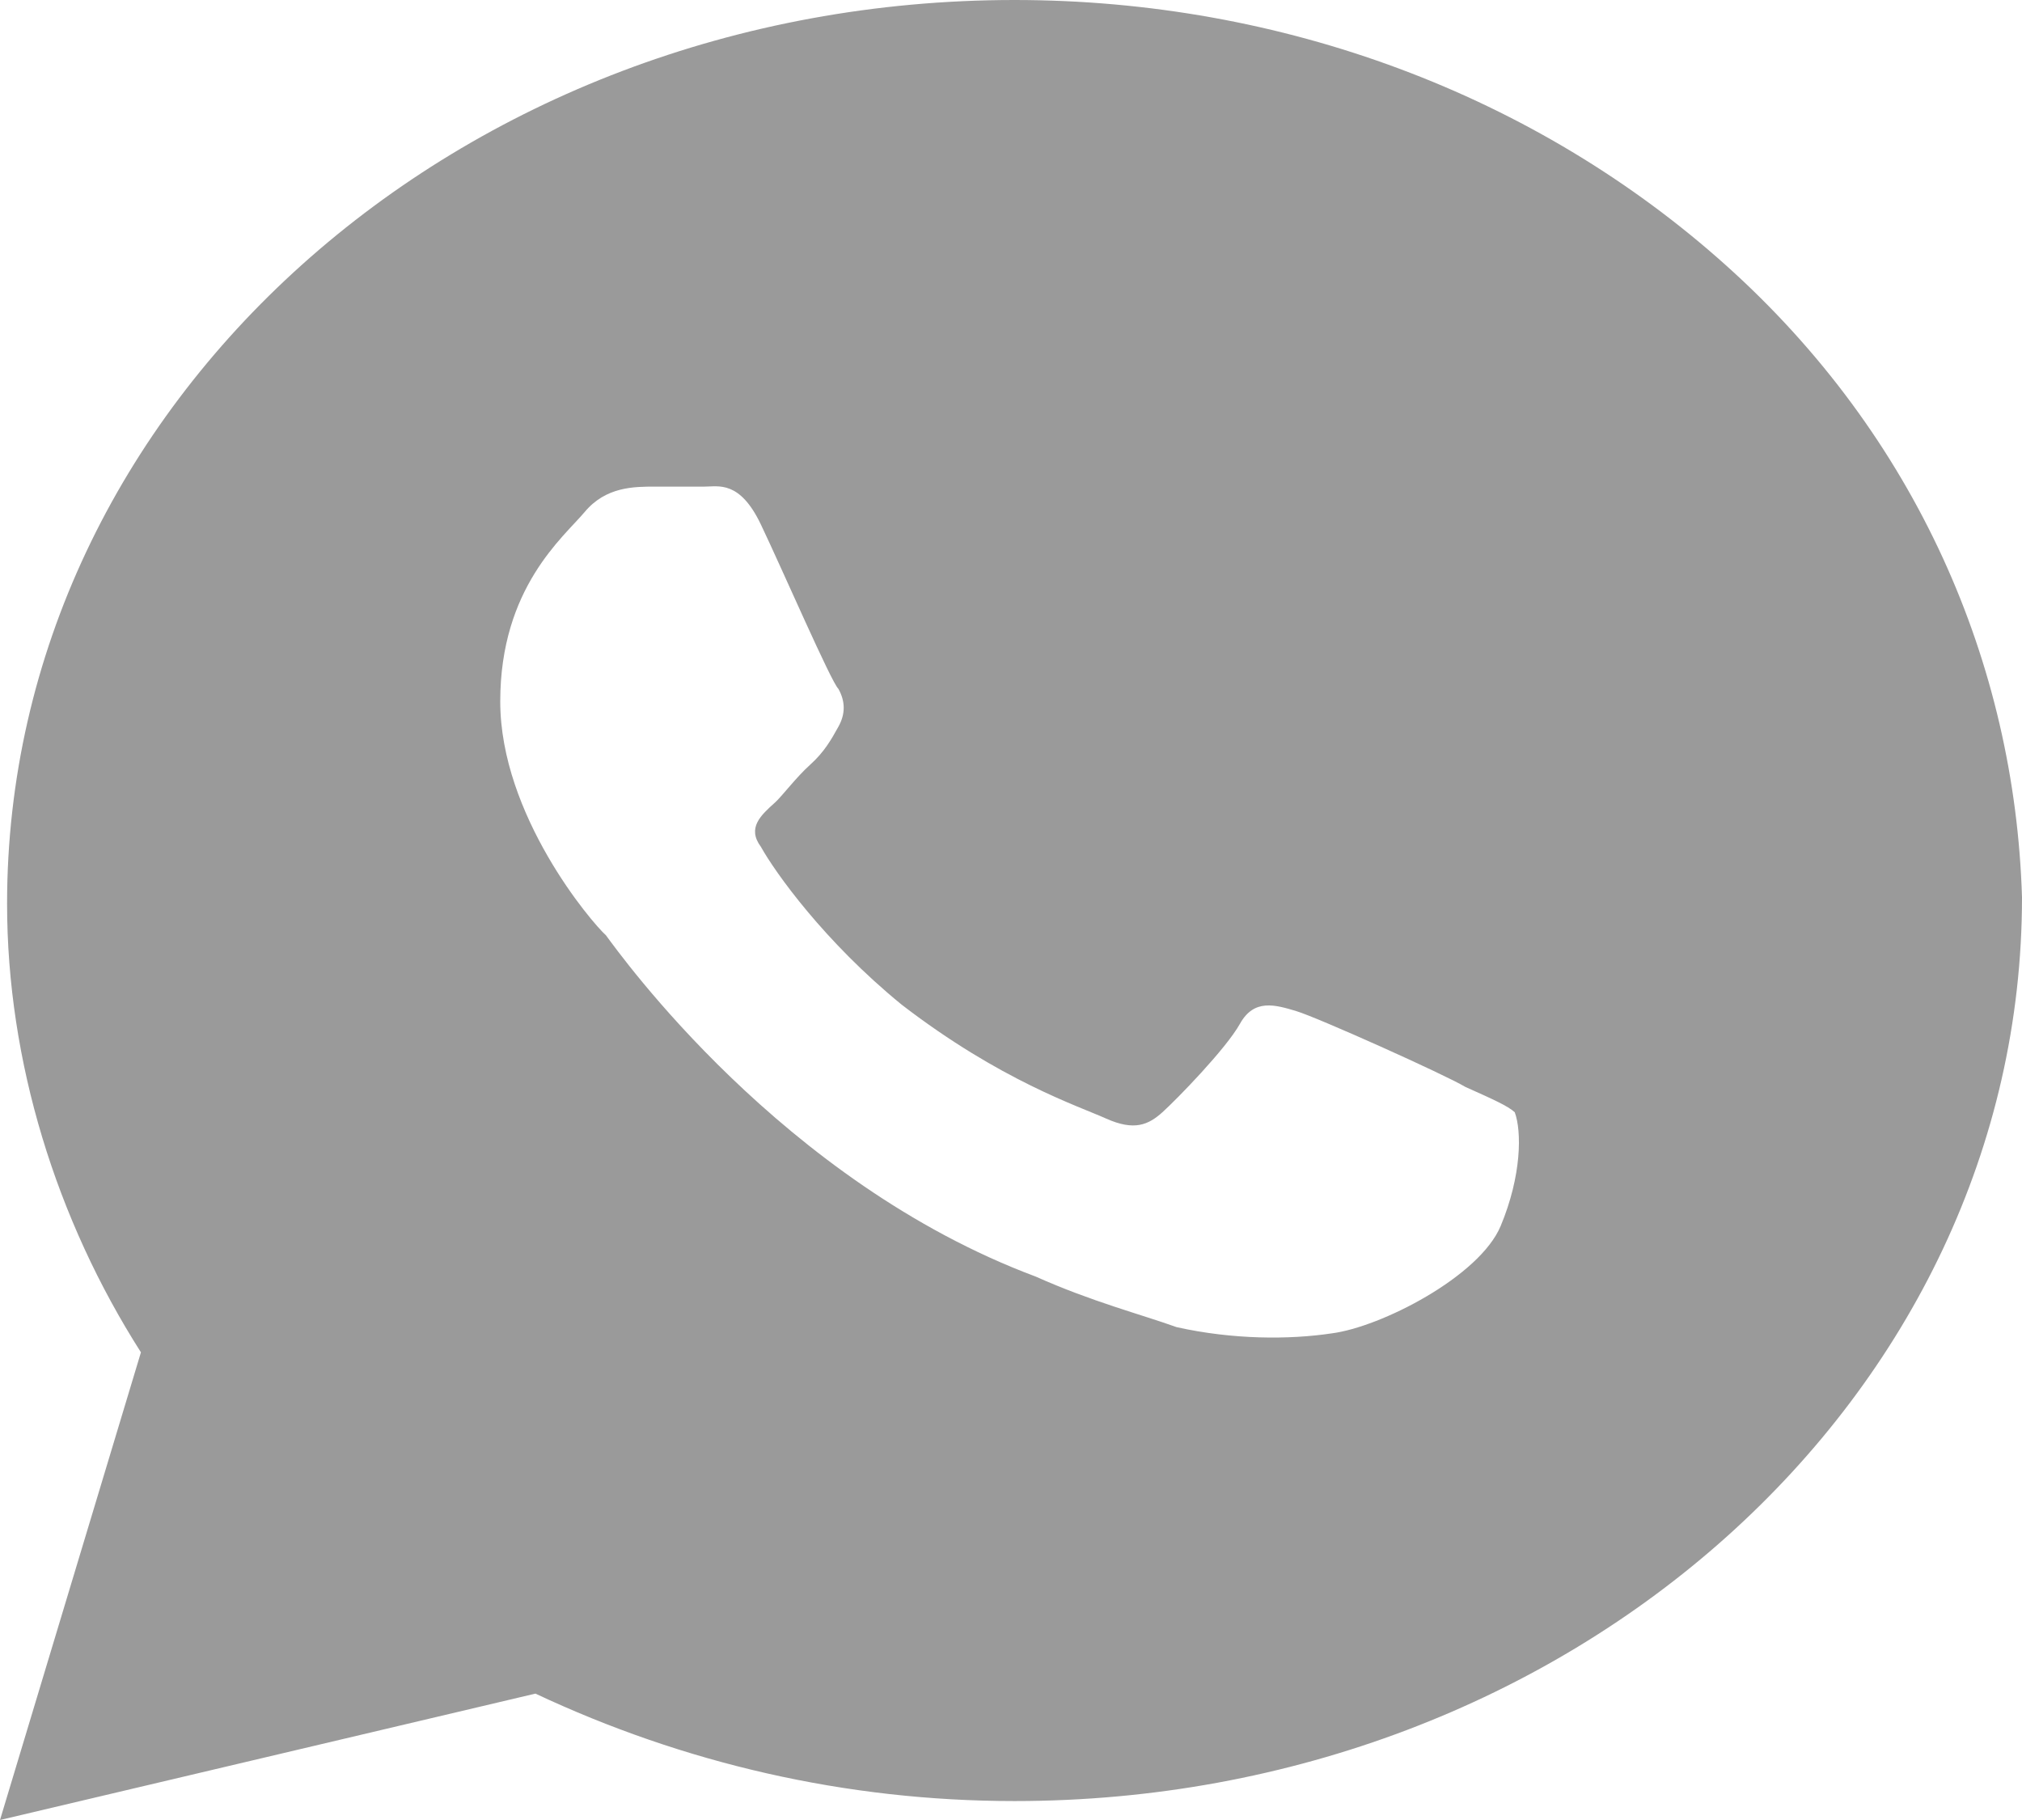 <svg width="30" height="27" viewBox="0 0 30 27" fill="none" xmlns="http://www.w3.org/2000/svg">
<path d="M25.61 3.938C22.788 1.406 19.024 0 15.052 0C6.794 0 0.105 6 0.105 13.406C0.105 15.75 0.836 18.094 2.091 20.062L0 27L7.944 25.125C10.139 26.156 12.544 26.719 15.052 26.719C23.31 26.719 30 20.719 30 13.312C29.895 9.844 28.432 6.469 25.61 3.938ZM22.265 18.188C21.951 18.938 20.488 19.688 19.756 19.781C19.129 19.875 18.293 19.875 17.456 19.688C16.934 19.5 16.202 19.312 15.366 18.938C11.603 17.531 9.199 14.156 8.99 13.875C8.78 13.688 7.422 12.094 7.422 10.406C7.422 8.719 8.362 7.969 8.676 7.594C8.99 7.219 9.408 7.219 9.721 7.219C9.93 7.219 10.244 7.219 10.453 7.219C10.662 7.219 10.976 7.125 11.289 7.781C11.603 8.438 12.335 10.125 12.439 10.219C12.544 10.406 12.544 10.594 12.439 10.781C12.335 10.969 12.23 11.156 12.021 11.344C11.812 11.531 11.603 11.812 11.498 11.906C11.289 12.094 11.08 12.281 11.289 12.562C11.498 12.938 12.23 13.969 13.38 14.906C14.843 16.031 15.993 16.406 16.411 16.594C16.829 16.781 17.038 16.688 17.247 16.5C17.456 16.312 18.188 15.562 18.397 15.188C18.606 14.812 18.92 14.906 19.233 15C19.547 15.094 21.429 15.938 21.742 16.125C22.16 16.312 22.369 16.406 22.474 16.5C22.578 16.781 22.578 17.438 22.265 18.188Z" fill="#9A9A9A"/>
</svg>
